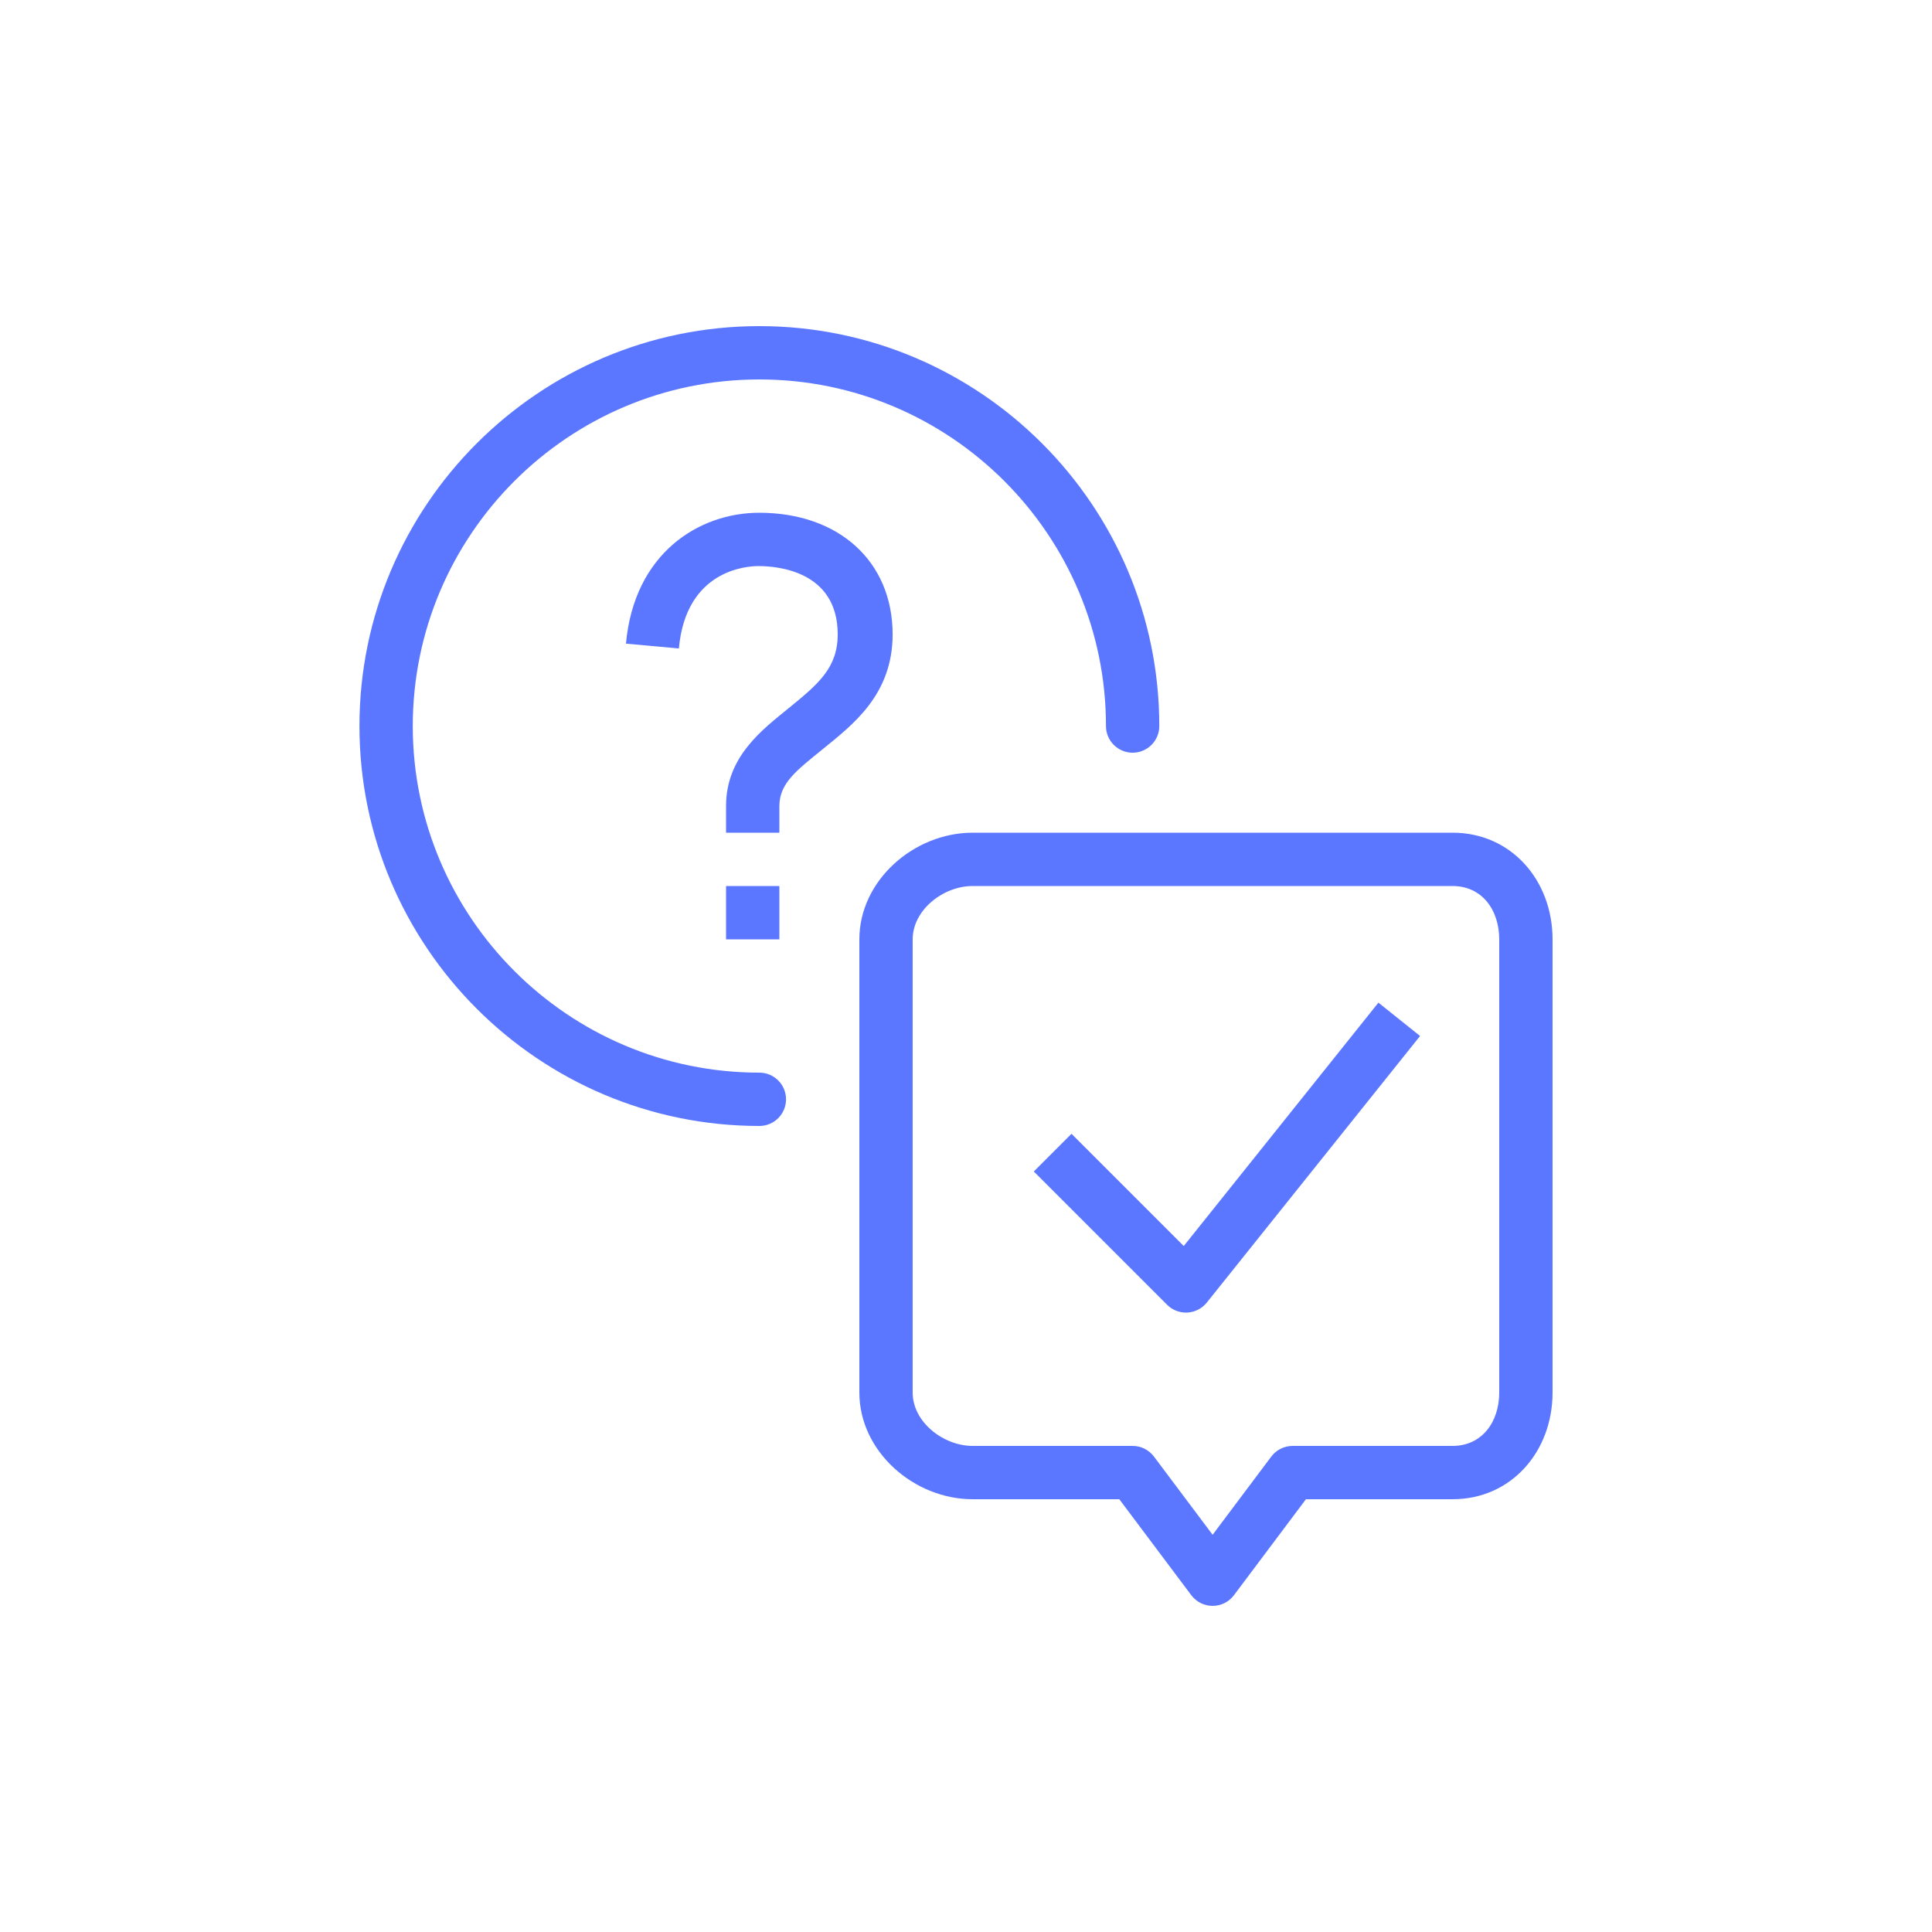 <svg xmlns="http://www.w3.org/2000/svg" xmlns:xlink="http://www.w3.org/1999/xlink" width="100" height="100" viewBox="0 0 100 100"><g><g transform="translate(50 50) scale(0.69 0.69) rotate(0) translate(-50 -50)" style="fill:#5c77ff"><svg fill="#5c77ff" xmlns="http://www.w3.org/2000/svg" xmlns:xlink="http://www.w3.org/1999/xlink" version="1.1" x="0px" y="0px" viewBox="0 0 100 100" enable-background="new 0 0 100 100" xml:space="preserve"><path d="M34.5,58c-14.337,0-26-11.663-26-26s11.663-26,26-26s26,11.663,26,26c0,1.104,0.895,2,2,2s2-0.896,2-2  c0-16.542-13.458-30-30-30s-30,13.458-30,30s13.458,30,30,30c1.104,0,2-0.895,2-2S35.604,58,34.5,58z M34.492,16  c-4.529,0-9.383,3.036-10,9.819l3.969,0.361C28.995,20.298,33.528,20,34.438,20c1.407,0,5.938,0.369,5.938,5.125  c0,2.509-1.464,3.729-3.648,5.51C34.732,32.261,32,34.285,32,38v2h4v-2c0-1.731,1.334-2.701,3.252-4.266  c2.227-1.814,5.244-4.073,5.244-8.609C44.496,19.667,40.474,16,34.492,16z M36,44h-4v4h4V44z M86.5,40h-36c-4.411,0-8.5,3.589-8.5,8  v34c0,4.412,4.089,8,8.5,8h11l5.4,7.199C67.277,97.703,67.871,98,68.5,98s1.223-0.297,1.6-0.801L75.5,90h11c4.412,0,7.5-3.588,7.5-8  V48C94,43.589,90.912,40,86.5,40z M90,82c0,2.205-1.295,4-3.5,4h-12c-0.629,0-1.223,0.297-1.6,0.801l-4.4,5.865l-4.4-5.865  C63.723,86.297,63.129,86,62.5,86h-12c-2.206,0-4.5-1.795-4.5-4V48c0-2.206,2.294-4,4.5-4h36c2.205,0,3.5,1.794,3.5,4V82z   M66.334,71.006l-8.42-8.42l-2.828,2.828l10,10C65.461,75.791,65.971,76,66.5,76c0.037,0,0.074-0.002,0.111-0.004  c0.566-0.031,1.096-0.303,1.451-0.746l16-20l-3.125-2.5L66.334,71.006z"></path></svg></g></g></svg>